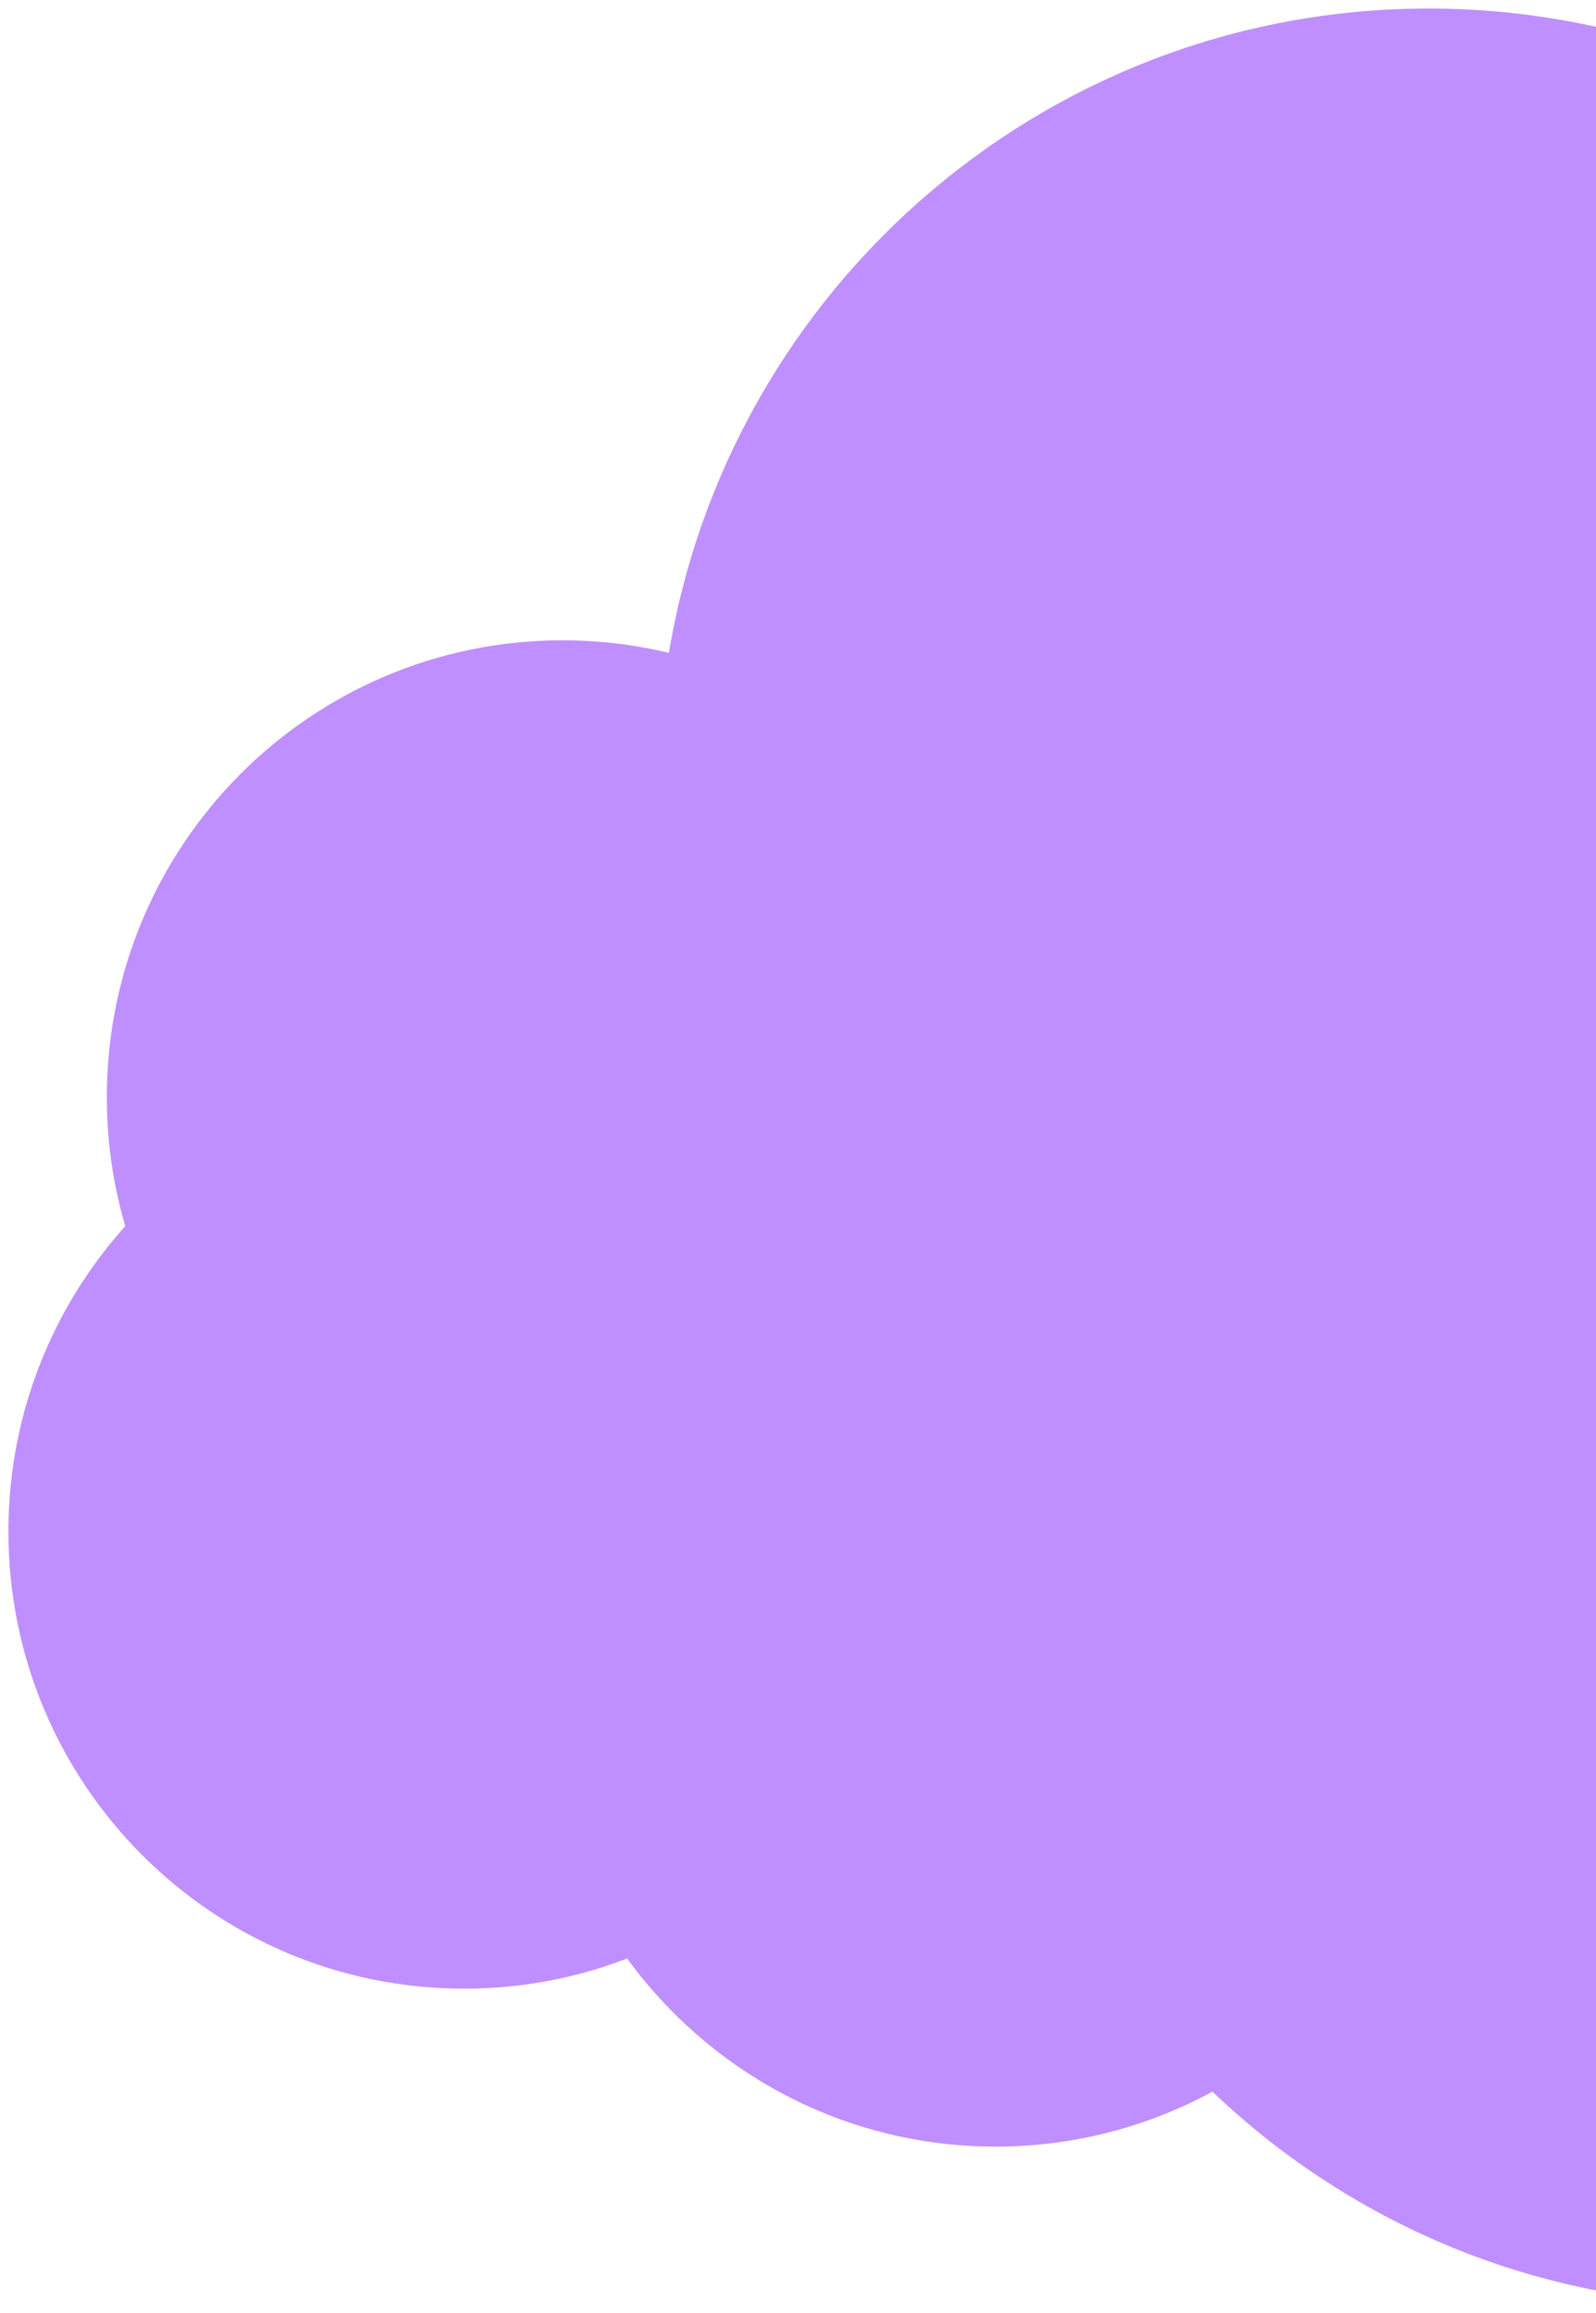 <svg width="176" height="255" viewBox="0 0 176 255" fill="none" xmlns="http://www.w3.org/2000/svg">
<path d="M300.817 70.912C296.302 70.912 291.939 71.565 287.793 72.74C287.597 46.47 266.302 25.206 240.037 25.206C232.265 25.206 224.95 27.078 218.46 30.386C203.373 13.845 181.666 3.441 157.549 3.441C115.719 3.441 81.182 34.652 75.821 75.113C71.457 73.807 66.834 73.088 62.037 73.088C35.662 73.088 14.28 94.527 14.28 120.971C14.28 126.151 15.105 131.135 16.625 135.814C8.441 144.411 3.427 156.034 3.427 168.853C3.427 195.297 24.808 216.736 51.183 216.736C57.891 216.736 64.272 215.343 70.068 212.84C78.643 225.681 93.23 234.147 109.793 234.147C118.671 234.147 126.985 231.71 134.105 227.487C149.018 242.374 169.575 251.559 192.28 251.559C237.844 251.559 274.768 214.537 274.768 168.853C274.768 165.349 274.53 161.888 274.095 158.493C281.715 163.673 290.919 166.677 300.817 166.677C327.191 166.677 348.573 145.238 348.573 118.794C348.573 92.35 327.191 70.912 300.817 70.912Z" fill="#BF8FFF" stroke="#BF8FFF" stroke-width="5" stroke-miterlimit="10"/>
</svg>
